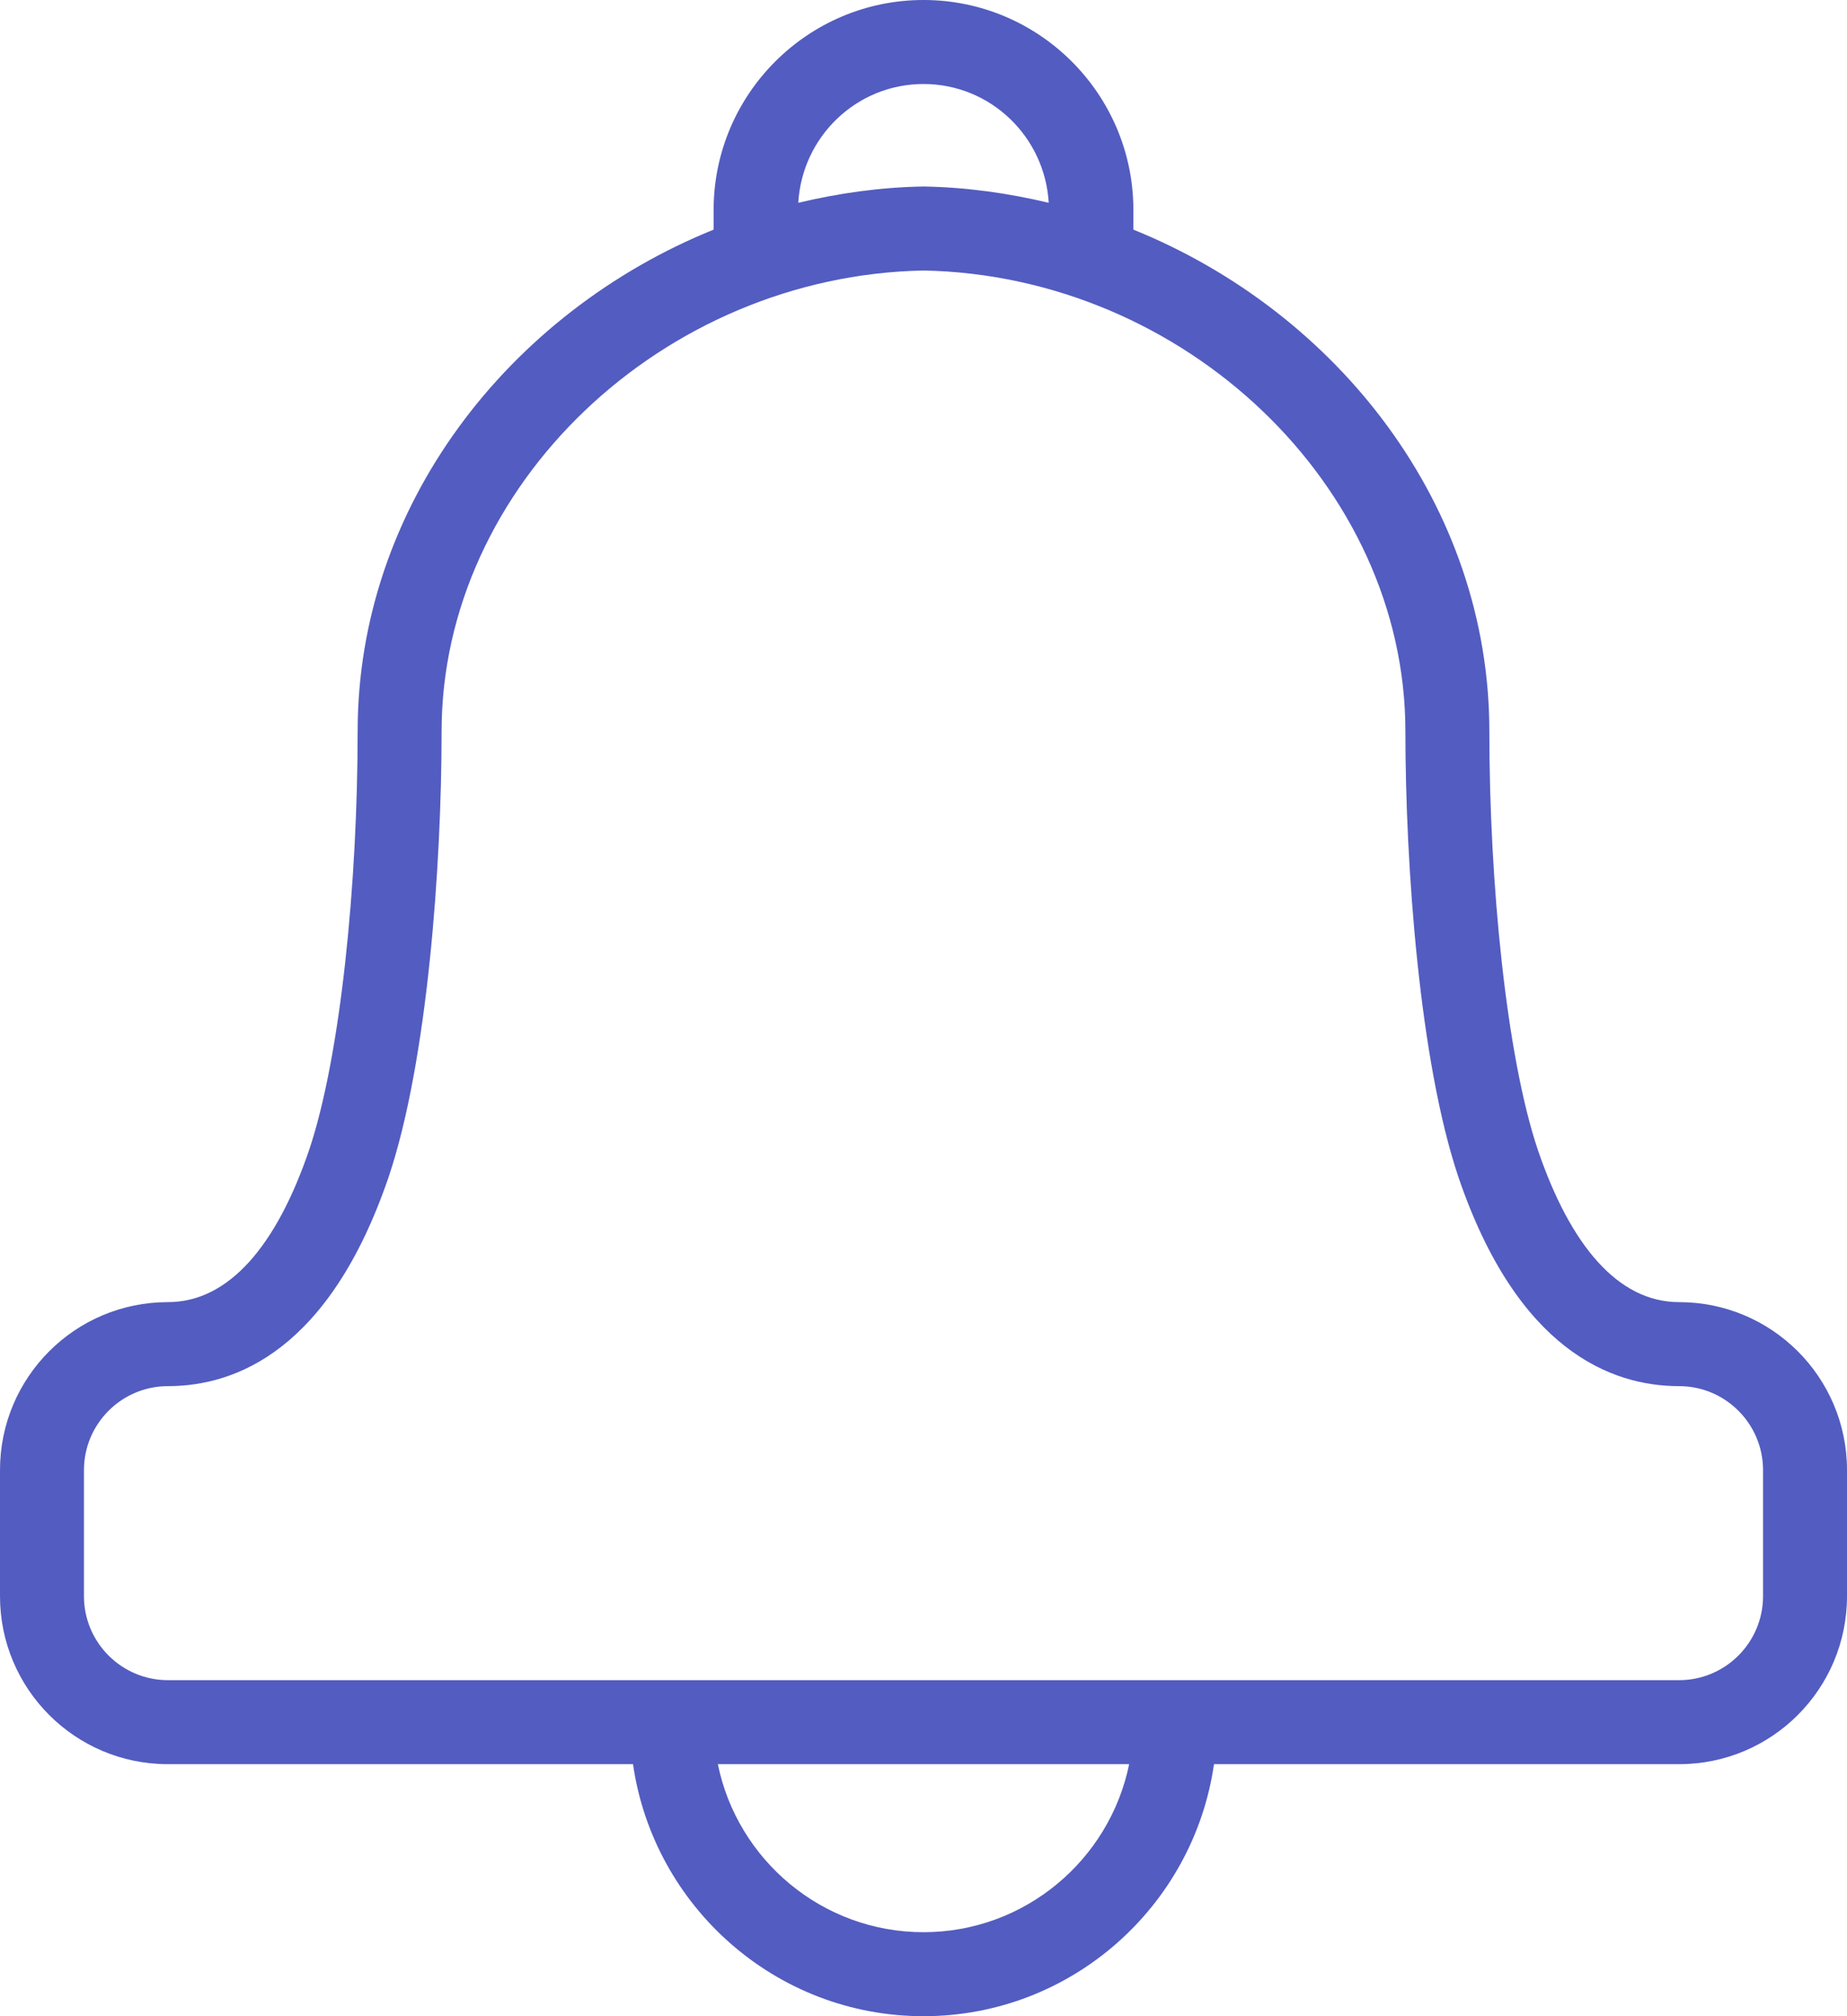 <?xml version="1.0" encoding="utf-8"?>
<!-- Generator: Adobe Illustrator 21.0.2, SVG Export Plug-In . SVG Version: 6.00 Build 0)  -->
<svg version="1.1" id="Layer_1" xmlns="http://www.w3.org/2000/svg" xmlns:xlink="http://www.w3.org/1999/xlink" x="0px" y="0px"
	 viewBox="0 0 44 48" enable-background="new 0 0 44 48" xml:space="preserve">
<path fill="#535CC0" d="M40,31c-1.46,0-2.59-1.36-3.36-3.61c-0.76-2.25-1.16-6.4-1.16-9.98c0-5.357-3.597-9.968-8.48-11.943V5
	c0-2.757-2.243-5-5-5s-5,2.243-5,5v0.467c-4.883,1.975-8.48,6.585-8.48,11.943c0,3.58-0.4,7.73-1.16,9.98C6.59,29.64,5.46,31,4,31
	c-2.21,0-4,1.79-4,4v3c0,2.21,1.79,4,4,4h11.08c0.488,3.386,3.401,6,6.92,6s6.432-2.614,6.92-6H40c2.21,0,4-1.79,4-4v-3
	C44,32.79,42.21,31,40,31z M22,2c1.596,0,2.892,1.255,2.983,2.828C24.016,4.598,23.02,4.457,22,4.44
	c-1.02,0.017-2.016,0.158-2.983,0.388C19.108,3.255,20.404,2,22,2z M22,46c-2.414,0-4.434-1.721-4.899-4h9.798
	C26.434,44.279,24.414,46,22,46z M42,38c0,1.103-0.897,2-2,2H4c-1.103,0-2-0.897-2-2v-3c0-1.103,0.897-2,2-2
	c1.621,0,3.849-0.861,5.255-4.97c0.934-2.765,1.265-7.449,1.265-10.62c0-5.832,5.254-10.849,11.48-10.97
	c6.226,0.121,11.48,5.137,11.48,10.97c0,3.171,0.331,7.855,1.268,10.628C36.151,32.139,38.379,33,40,33c1.103,0,2,0.897,2,2V38z"/>
</svg>
